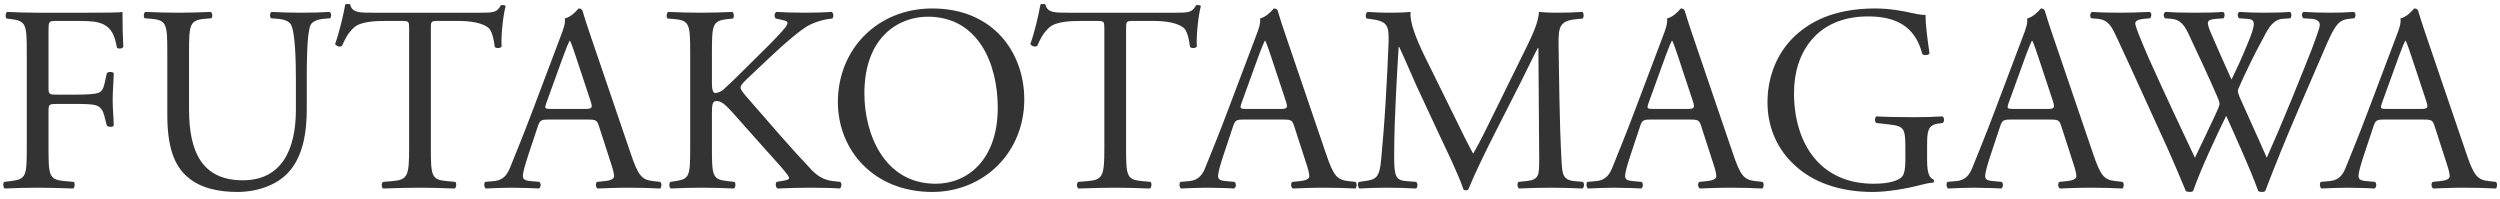 <svg 
 xmlns="http://www.w3.org/2000/svg"
 xmlns:xlink="http://www.w3.org/1999/xlink"
 width="264px" height="21px">
<path fill-rule="evenodd"  fill="rgb(51, 51, 51)"
 d="M263.563,19.906 C262.415,19.850 261.435,19.822 260.175,19.822 C258.831,19.822 257.767,19.878 256.955,19.906 C256.731,19.794 256.703,19.346 256.899,19.206 L257.711,19.122 C258.299,19.066 258.691,18.898 258.691,18.618 C258.691,18.310 258.551,17.806 258.327,17.134 L257.095,13.326 C256.899,12.710 256.787,12.626 255.947,12.626 L251.719,12.626 C251.019,12.626 250.851,12.710 250.655,13.298 L249.675,16.238 C249.255,17.498 249.059,18.254 249.059,18.562 C249.059,18.898 249.199,19.066 249.871,19.122 L250.795,19.206 C250.991,19.346 250.991,19.794 250.739,19.906 C250.011,19.850 249.143,19.850 247.827,19.822 C246.903,19.822 245.895,19.878 245.139,19.906 C244.971,19.794 244.915,19.346 245.083,19.206 L246.007,19.122 C246.679,19.066 247.295,18.758 247.687,17.750 C248.191,16.462 248.975,14.642 250.151,11.506 L253.007,3.946 C253.399,2.938 253.567,2.406 253.483,1.958 C254.155,1.762 254.631,1.258 254.939,0.894 C255.107,0.894 255.303,0.950 255.359,1.146 C255.723,2.378 256.171,3.666 256.591,4.898 L260.427,16.154 C261.239,18.562 261.603,18.982 262.807,19.122 L263.563,19.206 C263.759,19.346 263.703,19.794 263.563,19.906 ZM256.199,10.638 L254.687,6.074 C254.463,5.402 254.211,4.646 254.043,4.310 L253.987,4.310 C253.903,4.450 253.623,5.122 253.315,5.962 L251.551,10.834 C251.327,11.478 251.355,11.506 252.139,11.506 L255.583,11.506 C256.395,11.506 256.451,11.394 256.199,10.638 ZM248.079,1.986 C246.679,2.126 246.427,2.966 244.747,6.858 L242.703,11.590 C241.471,14.446 240.351,17.190 239.203,20.186 C239.119,20.242 239.007,20.270 238.867,20.270 C238.727,20.270 238.587,20.242 238.475,20.186 C237.579,17.694 235.955,14.194 235.087,12.234 C234.079,14.278 232.399,17.862 231.587,20.186 C231.503,20.242 231.391,20.270 231.251,20.270 C231.111,20.270 230.971,20.242 230.831,20.186 C230.355,19.010 229.263,16.490 228.899,15.678 C227.107,11.786 225.371,7.894 223.551,4.002 C223.019,2.854 222.683,2.098 221.507,1.986 L220.835,1.930 C220.667,1.762 220.695,1.370 220.919,1.258 C221.675,1.314 222.935,1.342 223.803,1.342 C224.587,1.342 226.015,1.314 226.995,1.258 C227.247,1.342 227.219,1.734 227.051,1.930 L226.407,1.986 C225.819,2.042 225.483,2.210 225.483,2.462 C225.483,2.798 226.071,4.226 226.939,6.214 C228.507,9.714 230.159,13.214 231.783,16.658 C232.455,15.258 233.211,13.690 233.939,12.122 C234.191,11.590 234.387,11.114 234.387,10.974 C234.387,10.834 234.303,10.582 234.163,10.246 C233.183,8.006 232.147,5.766 231.083,3.526 C230.663,2.658 230.243,2.070 229.291,1.986 L228.619,1.930 C228.423,1.706 228.451,1.370 228.675,1.258 C229.487,1.314 230.551,1.342 231.671,1.342 C233.071,1.342 234.107,1.314 234.751,1.258 C234.947,1.342 234.975,1.706 234.807,1.930 L234.079,1.986 C232.987,2.070 232.959,2.266 233.491,3.526 C234.079,4.898 234.863,6.662 235.647,8.398 C236.179,7.306 236.683,6.242 237.299,4.730 C238.307,2.350 238.167,2.042 237.271,1.986 L236.431,1.930 C236.235,1.650 236.291,1.342 236.487,1.258 C237.243,1.314 238.083,1.342 239.119,1.342 C240.043,1.342 241.163,1.314 241.807,1.258 C242.003,1.342 242.031,1.706 241.863,1.930 L241.051,1.986 C239.875,2.070 239.371,3.330 238.755,4.478 C238.167,5.514 236.991,7.950 236.571,8.930 C236.431,9.210 236.319,9.490 236.319,9.602 C236.319,9.714 236.375,9.938 236.515,10.274 C237.467,12.430 238.447,14.530 239.371,16.658 C240.239,14.698 241.079,12.738 241.891,10.750 C242.451,9.406 243.935,5.682 244.131,5.178 C244.495,4.170 244.971,2.966 244.971,2.630 C244.971,2.238 244.635,2.014 244.047,1.986 L243.235,1.930 C243.011,1.678 243.039,1.370 243.263,1.258 C244.327,1.314 245.083,1.342 245.951,1.342 C247.015,1.342 247.827,1.314 248.555,1.258 C248.779,1.342 248.807,1.706 248.611,1.930 L248.079,1.986 ZM223.383,19.122 L224.139,19.206 C224.335,19.346 224.279,19.794 224.139,19.906 C222.991,19.850 222.011,19.822 220.751,19.822 C219.407,19.822 218.343,19.878 217.531,19.906 C217.307,19.794 217.279,19.346 217.475,19.206 L218.287,19.122 C218.875,19.066 219.267,18.898 219.267,18.618 C219.267,18.310 219.127,17.806 218.903,17.134 L217.671,13.326 C217.475,12.710 217.363,12.626 216.523,12.626 L212.295,12.626 C211.595,12.626 211.427,12.710 211.231,13.298 L210.251,16.238 C209.831,17.498 209.635,18.254 209.635,18.562 C209.635,18.898 209.775,19.066 210.447,19.122 L211.371,19.206 C211.567,19.346 211.567,19.794 211.315,19.906 C210.587,19.850 209.719,19.850 208.403,19.822 C207.479,19.822 206.471,19.878 205.715,19.906 C205.547,19.794 205.491,19.346 205.659,19.206 L206.583,19.122 C207.255,19.066 207.871,18.758 208.263,17.750 C208.767,16.462 209.551,14.642 210.727,11.506 L213.583,3.946 C213.975,2.938 214.143,2.406 214.059,1.958 C214.731,1.762 215.207,1.258 215.515,0.894 C215.683,0.894 215.879,0.950 215.935,1.146 C216.299,2.378 216.747,3.666 217.167,4.898 L221.003,16.154 C221.815,18.562 222.179,18.982 223.383,19.122 ZM216.775,10.638 L215.263,6.074 C215.039,5.402 214.787,4.646 214.619,4.310 L214.563,4.310 C214.479,4.450 214.199,5.122 213.891,5.962 L212.127,10.834 C211.903,11.478 211.931,11.506 212.715,11.506 L216.159,11.506 C216.971,11.506 217.027,11.394 216.775,10.638 ZM204.707,13.046 C203.531,13.186 203.503,13.970 203.503,15.398 L203.503,16.966 C203.503,18.086 203.671,18.758 204.175,18.954 C204.259,19.038 204.259,19.206 204.147,19.290 C203.811,19.290 203.307,19.402 202.775,19.542 C201.291,19.934 199.275,20.270 197.763,20.270 C194.431,20.270 191.379,19.346 189.223,17.162 C187.543,15.482 186.647,13.270 186.647,10.806 C186.647,8.426 187.431,6.018 189.167,4.170 C191.043,2.210 193.815,0.894 198.043,0.894 C199.639,0.894 201.123,1.202 201.599,1.314 C202.131,1.426 202.999,1.622 203.335,1.566 C203.335,2.490 203.503,3.946 203.755,5.626 C203.671,5.850 203.167,5.878 202.999,5.710 C202.215,2.686 200.115,1.734 197.259,1.734 C191.827,1.734 189.447,5.598 189.447,9.798 C189.447,15.174 192.219,19.402 197.847,19.402 C199.583,19.402 200.619,19.038 200.927,18.562 C201.067,18.366 201.207,17.862 201.207,16.966 L201.207,15.846 C201.207,13.494 201.123,13.326 199.387,13.130 L198.155,12.990 C197.931,12.878 197.959,12.374 198.155,12.290 C198.967,12.346 200.507,12.374 202.159,12.374 C203.251,12.374 204.203,12.346 205.127,12.290 C205.323,12.402 205.351,12.822 205.155,12.990 L204.707,13.046 ZM182.727,19.822 C181.383,19.822 180.319,19.878 179.507,19.906 C179.283,19.794 179.255,19.346 179.451,19.206 L180.263,19.122 C180.851,19.066 181.243,18.898 181.243,18.618 C181.243,18.310 181.103,17.806 180.879,17.134 L179.647,13.326 C179.451,12.710 179.339,12.626 178.499,12.626 L174.271,12.626 C173.571,12.626 173.403,12.710 173.207,13.298 L172.227,16.238 C171.807,17.498 171.611,18.254 171.611,18.562 C171.611,18.898 171.751,19.066 172.423,19.122 L173.347,19.206 C173.543,19.346 173.543,19.794 173.291,19.906 C172.563,19.850 171.695,19.850 170.379,19.822 C169.455,19.822 168.447,19.878 167.691,19.906 C167.523,19.794 167.467,19.346 167.635,19.206 L168.559,19.122 C169.231,19.066 169.847,18.758 170.239,17.750 C170.743,16.462 171.527,14.642 172.703,11.506 L175.559,3.946 C175.951,2.938 176.119,2.406 176.035,1.958 C176.707,1.762 177.183,1.258 177.491,0.894 C177.659,0.894 177.855,0.950 177.911,1.146 C178.275,2.378 178.723,3.666 179.143,4.898 L182.979,16.154 C183.791,18.562 184.155,18.982 185.359,19.122 L186.115,19.206 C186.311,19.346 186.255,19.794 186.115,19.906 C184.967,19.850 183.987,19.822 182.727,19.822 ZM178.751,10.638 L177.239,6.074 C177.015,5.402 176.763,4.646 176.595,4.310 L176.539,4.310 C176.455,4.450 176.175,5.122 175.867,5.962 L174.103,10.834 C173.879,11.478 173.907,11.506 174.691,11.506 L178.135,11.506 C178.947,11.506 179.003,11.394 178.751,10.638 ZM164.891,16.854 C164.975,18.254 164.947,19.010 166.263,19.122 L167.159,19.206 C167.327,19.374 167.299,19.794 167.103,19.906 C165.955,19.850 164.807,19.822 163.799,19.822 C162.819,19.822 161.559,19.850 160.411,19.906 C160.215,19.766 160.187,19.374 160.355,19.206 L161.167,19.122 C162.539,18.982 162.539,18.534 162.539,16.742 L162.455,5.066 L162.399,5.066 C162.203,5.374 161.139,7.614 160.579,8.706 L158.087,13.606 C156.827,16.070 155.567,18.702 155.063,19.990 C155.007,20.074 154.895,20.102 154.783,20.102 C154.727,20.102 154.587,20.074 154.531,19.990 C154.055,18.506 152.711,15.762 152.067,14.390 L149.547,8.986 C148.959,7.698 148.371,6.242 147.755,4.954 L147.699,4.954 C147.587,6.690 147.503,8.314 147.419,9.938 C147.335,11.646 147.223,14.138 147.223,16.518 C147.223,18.590 147.391,19.038 148.483,19.122 L149.547,19.206 C149.743,19.374 149.715,19.822 149.519,19.906 C148.567,19.850 147.475,19.822 146.411,19.822 C145.515,19.822 144.507,19.850 143.555,19.906 C143.387,19.766 143.331,19.346 143.499,19.206 L144.115,19.122 C145.291,18.954 145.683,18.786 145.851,16.826 C146.019,14.978 146.159,13.438 146.327,10.666 C146.467,8.342 146.579,5.962 146.635,4.422 C146.691,2.658 146.467,2.238 144.759,2.014 L144.311,1.958 C144.171,1.790 144.199,1.370 144.423,1.258 C145.263,1.314 145.935,1.342 146.635,1.342 C147.279,1.342 148.035,1.342 148.959,1.258 C148.847,2.350 149.547,4.086 150.415,5.878 L153.607,12.346 C154.251,13.662 154.867,14.950 155.539,16.182 L155.595,16.182 C156.351,14.866 157.051,13.410 157.751,11.982 L160.383,6.634 C161.643,4.086 162.455,2.546 162.511,1.258 C163.463,1.342 164.051,1.342 164.611,1.342 C165.311,1.342 166.235,1.314 167.103,1.258 C167.271,1.370 167.271,1.846 167.131,1.958 L166.543,2.014 C164.779,2.182 164.555,2.714 164.583,4.674 C164.639,7.642 164.667,12.822 164.891,16.854 ZM139.747,19.822 C138.403,19.822 137.339,19.878 136.527,19.906 C136.303,19.794 136.275,19.346 136.471,19.206 L137.283,19.122 C137.871,19.066 138.263,18.898 138.263,18.618 C138.263,18.310 138.123,17.806 137.899,17.134 L136.667,13.326 C136.471,12.710 136.359,12.626 135.519,12.626 L131.291,12.626 C130.591,12.626 130.423,12.710 130.227,13.298 L129.247,16.238 C128.827,17.498 128.631,18.254 128.631,18.562 C128.631,18.898 128.771,19.066 129.443,19.122 L130.367,19.206 C130.563,19.346 130.563,19.794 130.311,19.906 C129.583,19.850 128.715,19.850 127.399,19.822 C126.475,19.822 125.467,19.878 124.711,19.906 C124.543,19.794 124.487,19.346 124.655,19.206 L125.579,19.122 C126.251,19.066 126.867,18.758 127.259,17.750 C127.763,16.462 128.547,14.642 129.723,11.506 L132.579,3.946 C132.971,2.938 133.139,2.406 133.055,1.958 C133.727,1.762 134.203,1.258 134.511,0.894 C134.679,0.894 134.875,0.950 134.931,1.146 C135.295,2.378 135.743,3.666 136.163,4.898 L139.999,16.154 C140.811,18.562 141.175,18.982 142.379,19.122 L143.135,19.206 C143.331,19.346 143.275,19.794 143.135,19.906 C141.987,19.850 141.007,19.822 139.747,19.822 ZM135.771,10.638 L134.259,6.074 C134.035,5.402 133.783,4.646 133.615,4.310 L133.559,4.310 C133.475,4.450 133.195,5.122 132.887,5.962 L131.123,10.834 C130.899,11.478 130.927,11.506 131.711,11.506 L135.155,11.506 C135.967,11.506 136.023,11.394 135.771,10.638 ZM126.391,4.898 C126.279,5.122 125.803,5.122 125.663,4.954 C125.579,4.254 125.383,3.218 124.963,2.910 C124.319,2.434 123.255,2.210 121.715,2.210 L119.727,2.210 C118.887,2.210 118.915,2.238 118.915,3.162 L118.915,15.622 C118.915,18.562 118.971,18.982 120.595,19.122 L121.491,19.206 C121.659,19.318 121.603,19.822 121.435,19.906 C119.839,19.850 118.887,19.822 117.767,19.822 C116.647,19.822 115.667,19.850 113.875,19.906 C113.707,19.822 113.651,19.346 113.875,19.206 L114.883,19.122 C116.479,18.982 116.619,18.562 116.619,15.622 L116.619,3.106 C116.619,2.238 116.619,2.210 115.779,2.210 L114.239,2.210 C113.035,2.210 111.495,2.266 110.795,2.910 C110.123,3.526 109.843,4.142 109.535,4.842 C109.311,5.010 108.919,4.870 108.807,4.646 C109.255,3.386 109.675,1.594 109.871,0.474 C109.955,0.418 110.319,0.390 110.403,0.474 C110.571,1.370 111.495,1.342 112.783,1.342 L124.123,1.342 C125.635,1.342 125.887,1.286 126.307,0.558 C126.447,0.502 126.755,0.530 126.811,0.642 C126.503,1.790 126.307,4.058 126.391,4.898 ZM98.447,20.270 C92.231,20.270 88.479,15.818 88.479,10.778 C88.479,5.178 92.679,0.894 98.447,0.894 C104.915,0.894 108.163,5.570 108.163,10.498 C108.163,16.154 103.851,20.270 98.447,20.270 ZM97.971,1.762 C95.059,1.762 91.279,3.750 91.279,9.882 C91.279,14.026 93.295,19.402 98.811,19.402 C102.171,19.402 105.363,16.882 105.363,11.366 C105.363,6.746 103.319,1.762 97.971,1.762 ZM85.287,2.742 C84.503,3.190 82.935,4.506 81.367,5.990 L78.847,8.370 C78.455,8.762 78.203,9.014 78.203,9.238 C78.203,9.434 78.371,9.658 78.735,10.106 C81.395,13.158 83.551,15.678 85.735,17.974 C86.407,18.646 87.023,19.010 87.975,19.122 L88.731,19.206 C88.927,19.346 88.871,19.822 88.675,19.906 C87.947,19.850 86.855,19.822 85.539,19.822 C84.391,19.822 83.411,19.850 82.123,19.906 C81.927,19.850 81.843,19.374 82.011,19.206 L82.655,19.094 C83.047,19.038 83.327,18.954 83.327,18.814 C83.327,18.646 83.131,18.422 82.935,18.170 C82.403,17.498 81.675,16.742 80.611,15.538 L78.371,13.018 C76.775,11.226 76.327,10.666 75.655,10.666 C75.235,10.666 75.179,11.030 75.179,12.010 L75.179,15.622 C75.179,18.562 75.235,18.954 76.803,19.122 L77.559,19.206 C77.727,19.318 77.671,19.822 77.503,19.906 C76.131,19.850 75.179,19.822 74.087,19.822 C72.939,19.822 71.987,19.850 70.839,19.906 C70.671,19.822 70.615,19.402 70.783,19.206 L71.343,19.122 C72.827,18.898 72.883,18.562 72.883,15.622 L72.883,5.542 C72.883,2.602 72.827,2.154 71.203,2.014 L70.503,1.958 C70.335,1.846 70.391,1.342 70.559,1.258 C71.931,1.314 72.827,1.342 74.087,1.342 C75.179,1.342 76.131,1.314 77.335,1.258 C77.503,1.342 77.559,1.846 77.391,1.958 L76.859,2.014 C75.235,2.182 75.179,2.602 75.179,5.542 L75.179,8.762 C75.179,9.294 75.235,9.826 75.543,9.826 C75.795,9.826 76.131,9.658 76.327,9.518 C76.719,9.182 77.447,8.454 77.755,8.174 L80.779,5.178 C81.311,4.674 82.683,3.246 82.963,2.854 C83.103,2.658 83.159,2.518 83.159,2.406 C83.159,2.294 83.047,2.210 82.683,2.126 L81.927,1.958 C81.731,1.762 81.759,1.398 81.983,1.258 C82.963,1.314 84.083,1.342 85.063,1.342 C86.043,1.342 86.995,1.314 87.835,1.258 C88.031,1.398 88.059,1.790 87.891,1.958 C87.163,2.014 86.071,2.294 85.287,2.742 ZM66.331,19.822 C64.987,19.822 63.923,19.878 63.111,19.906 C62.887,19.794 62.859,19.346 63.055,19.206 L63.867,19.122 C64.455,19.066 64.847,18.898 64.847,18.618 C64.847,18.310 64.707,17.806 64.483,17.134 L63.251,13.326 C63.055,12.710 62.943,12.626 62.103,12.626 L57.875,12.626 C57.175,12.626 57.007,12.710 56.811,13.298 L55.831,16.238 C55.411,17.498 55.215,18.254 55.215,18.562 C55.215,18.898 55.355,19.066 56.027,19.122 L56.951,19.206 C57.147,19.346 57.147,19.794 56.895,19.906 C56.167,19.850 55.299,19.850 53.983,19.822 C53.059,19.822 52.051,19.878 51.295,19.906 C51.127,19.794 51.071,19.346 51.239,19.206 L52.163,19.122 C52.835,19.066 53.451,18.758 53.843,17.750 C54.347,16.462 55.131,14.642 56.307,11.506 L59.163,3.946 C59.555,2.938 59.723,2.406 59.639,1.958 C60.311,1.762 60.787,1.258 61.095,0.894 C61.263,0.894 61.459,0.950 61.515,1.146 C61.879,2.378 62.327,3.666 62.747,4.898 L66.583,16.154 C67.395,18.562 67.759,18.982 68.963,19.122 L69.719,19.206 C69.915,19.346 69.859,19.794 69.719,19.906 C68.571,19.850 67.591,19.822 66.331,19.822 ZM62.355,10.638 L60.843,6.074 C60.619,5.402 60.367,4.646 60.199,4.310 L60.143,4.310 C60.059,4.450 59.779,5.122 59.471,5.962 L57.707,10.834 C57.483,11.478 57.511,11.506 58.295,11.506 L61.739,11.506 C62.551,11.506 62.607,11.394 62.355,10.638 ZM52.975,4.898 C52.863,5.122 52.387,5.122 52.247,4.954 C52.163,4.254 51.967,3.218 51.547,2.910 C50.903,2.434 49.839,2.210 48.299,2.210 L46.311,2.210 C45.471,2.210 45.499,2.238 45.499,3.162 L45.499,15.622 C45.499,18.562 45.555,18.982 47.179,19.122 L48.075,19.206 C48.243,19.318 48.187,19.822 48.019,19.906 C46.423,19.850 45.471,19.822 44.351,19.822 C43.231,19.822 42.251,19.850 40.459,19.906 C40.291,19.822 40.235,19.346 40.459,19.206 L41.467,19.122 C43.063,18.982 43.203,18.562 43.203,15.622 L43.203,3.106 C43.203,2.238 43.203,2.210 42.363,2.210 L40.823,2.210 C39.619,2.210 38.079,2.266 37.379,2.910 C36.707,3.526 36.427,4.142 36.119,4.842 C35.895,5.010 35.503,4.870 35.391,4.646 C35.839,3.386 36.259,1.594 36.455,0.474 C36.539,0.418 36.903,0.390 36.987,0.474 C37.155,1.370 38.079,1.342 39.367,1.342 L50.707,1.342 C52.219,1.342 52.471,1.286 52.891,0.558 C53.031,0.502 53.339,0.530 53.395,0.642 C53.087,1.790 52.891,4.058 52.975,4.898 ZM34.187,1.986 C33.487,2.042 32.955,2.294 32.787,2.658 C32.395,3.582 32.395,6.802 32.395,8.370 L32.395,11.534 C32.395,13.970 32.003,16.546 30.435,18.226 C29.231,19.542 27.159,20.270 25.087,20.270 C23.155,20.270 21.223,19.906 19.851,18.730 C18.367,17.498 17.667,15.454 17.667,12.122 L17.667,5.514 C17.667,2.602 17.611,2.126 15.987,1.986 L15.287,1.930 C15.119,1.818 15.175,1.342 15.343,1.258 C16.743,1.314 17.695,1.342 18.815,1.342 C19.963,1.342 20.887,1.314 22.259,1.258 C22.427,1.342 22.483,1.818 22.315,1.930 L21.643,1.986 C20.019,2.126 19.963,2.602 19.963,5.514 L19.963,11.562 C19.963,16.070 21.363,19.038 25.647,19.038 C29.707,19.038 31.247,15.846 31.247,11.590 L31.247,8.370 C31.247,6.634 31.191,3.414 30.715,2.574 C30.519,2.238 30.015,2.042 29.315,1.986 L28.615,1.930 C28.447,1.734 28.503,1.370 28.671,1.258 C29.735,1.314 30.771,1.342 31.863,1.342 C33.039,1.342 33.795,1.314 34.803,1.258 C35.027,1.398 34.999,1.762 34.859,1.930 L34.187,1.986 ZM12.347,5.038 C12.123,3.778 11.787,2.742 10.387,2.378 C9.771,2.210 8.847,2.210 7.671,2.210 L5.963,2.210 C5.123,2.210 5.123,2.266 5.123,3.330 L5.123,9.238 C5.123,9.994 5.207,9.994 6.047,9.994 L7.951,9.994 C9.099,9.994 9.995,9.938 10.331,9.826 C10.639,9.714 10.863,9.574 11.031,8.846 L11.283,7.726 C11.423,7.558 11.899,7.558 12.011,7.726 C12.011,8.398 11.899,9.518 11.899,10.554 C11.899,11.562 12.011,12.626 12.011,13.270 C11.899,13.438 11.479,13.438 11.283,13.270 L11.003,12.178 C10.863,11.674 10.639,11.282 10.107,11.114 C9.715,11.002 9.015,10.974 7.951,10.974 L6.047,10.974 C5.207,10.974 5.123,11.002 5.123,11.730 L5.123,15.622 C5.123,18.562 5.179,18.982 6.831,19.122 L7.783,19.206 C7.951,19.318 7.895,19.822 7.727,19.906 C6.075,19.850 5.123,19.822 4.003,19.822 C2.771,19.822 1.819,19.850 0.503,19.906 C0.335,19.822 0.279,19.374 0.447,19.206 L1.147,19.122 C2.771,18.926 2.827,18.562 2.827,15.622 L2.827,5.542 C2.827,2.602 2.771,2.210 1.147,2.014 L0.699,1.958 C0.531,1.846 0.587,1.342 0.755,1.258 C1.931,1.314 2.883,1.342 4.003,1.342 L9.155,1.342 C10.947,1.342 12.571,1.342 12.935,1.258 C12.935,2.546 12.963,3.890 13.019,4.954 C12.935,5.122 12.543,5.206 12.347,5.038 Z"/>
</svg>